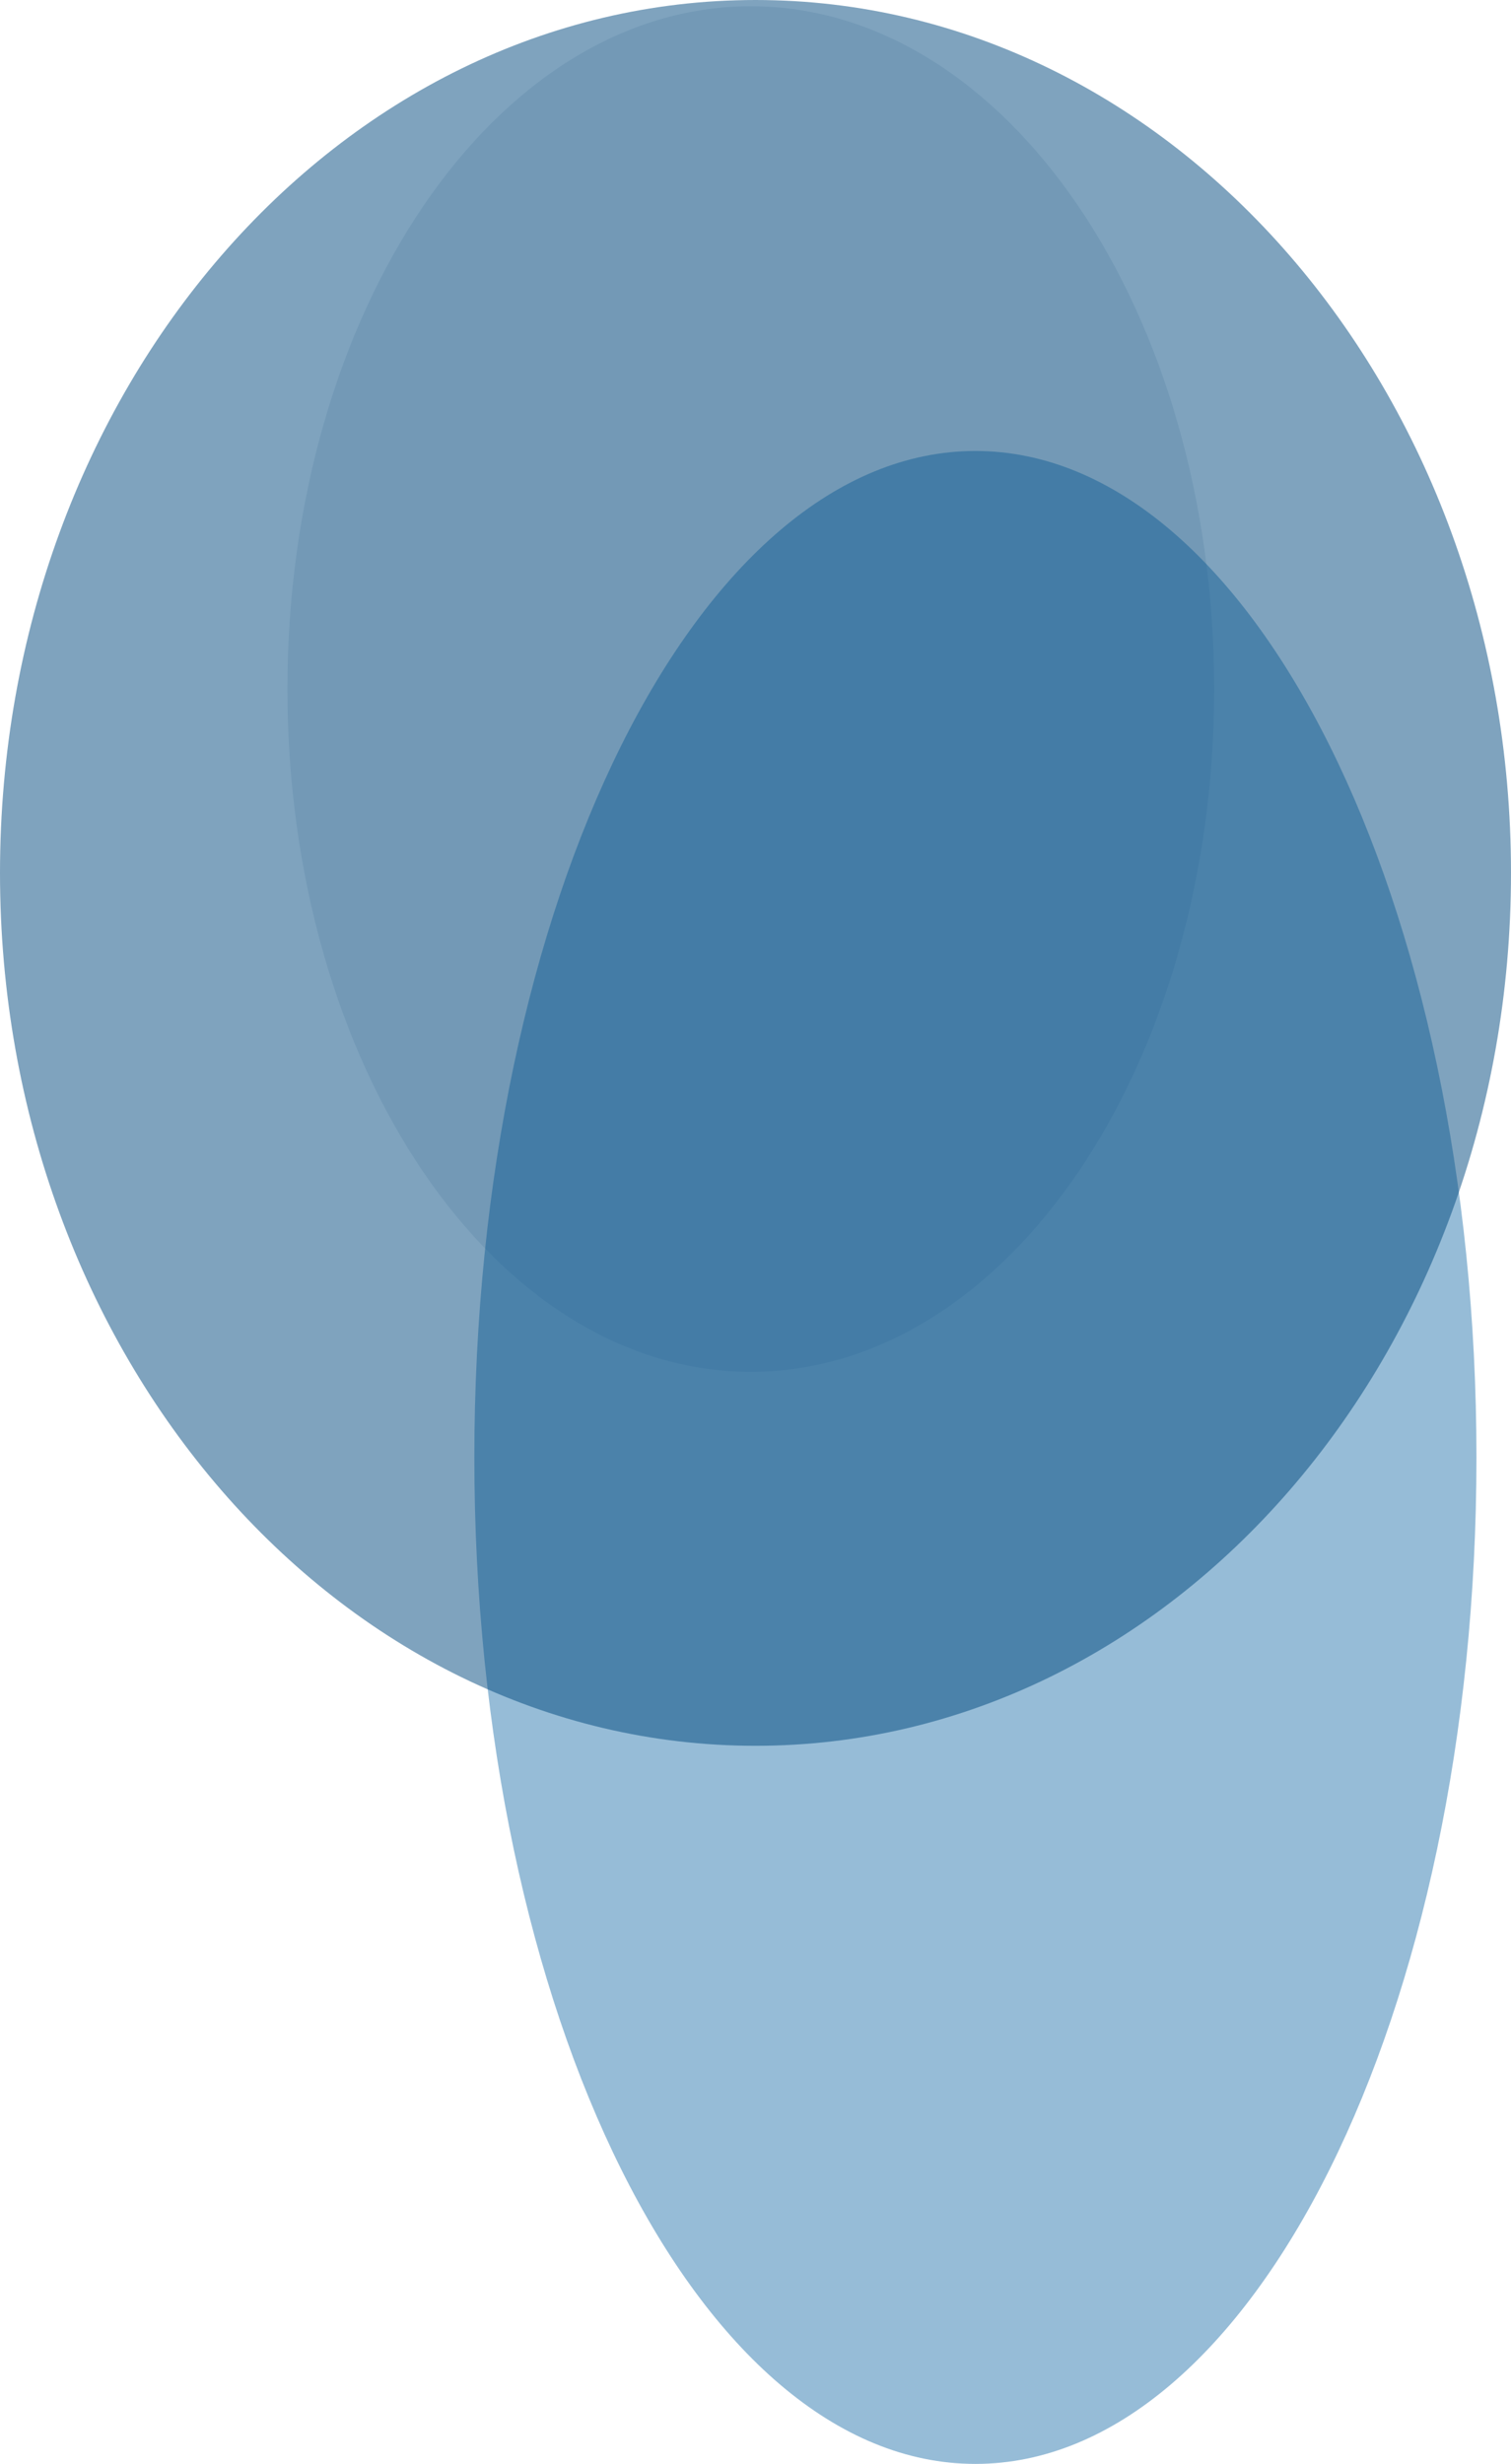 <svg id="Layer_1" data-name="Layer 1" xmlns="http://www.w3.org/2000/svg" viewBox="0 0 468.18 763.105" width="468.18" height="763.105"><defs><style>.cls-1{fill:#04345b;opacity:0.1;}.cls-1,.cls-2,.cls-3{fill-rule:evenodd;}.cls-2{fill:#176ba8;opacity:0.45;}.cls-3{fill:#00497e;opacity:0.5;}</style></defs><title>ellipse</title><path class="cls-1" d="M681.289,4.842c79.291,0,143.569,94.674,143.569,211.46s-64.278,211.46-143.569,211.46S537.72,333.088,537.72,216.302,601.998,4.842,681.289,4.842Z" transform="translate(-448.659 -2.895)"/><path class="cls-2" d="M750.884,142.57c85.742,0,155.249,139.56,155.249,311.715S836.625,766,750.884,766s-155.249-139.56-155.249-311.715S665.142,142.57,750.884,142.57Z" transform="translate(-448.659 -2.895)"/><path class="cls-3" d="M682.749,2.895c129.284,0,234.09,121.039,234.09,270.348S812.034,543.59,682.749,543.59s-234.09-121.039-234.09-270.348S553.465,2.895,682.749,2.895Z" transform="translate(-448.659 -2.895)"/></svg>
